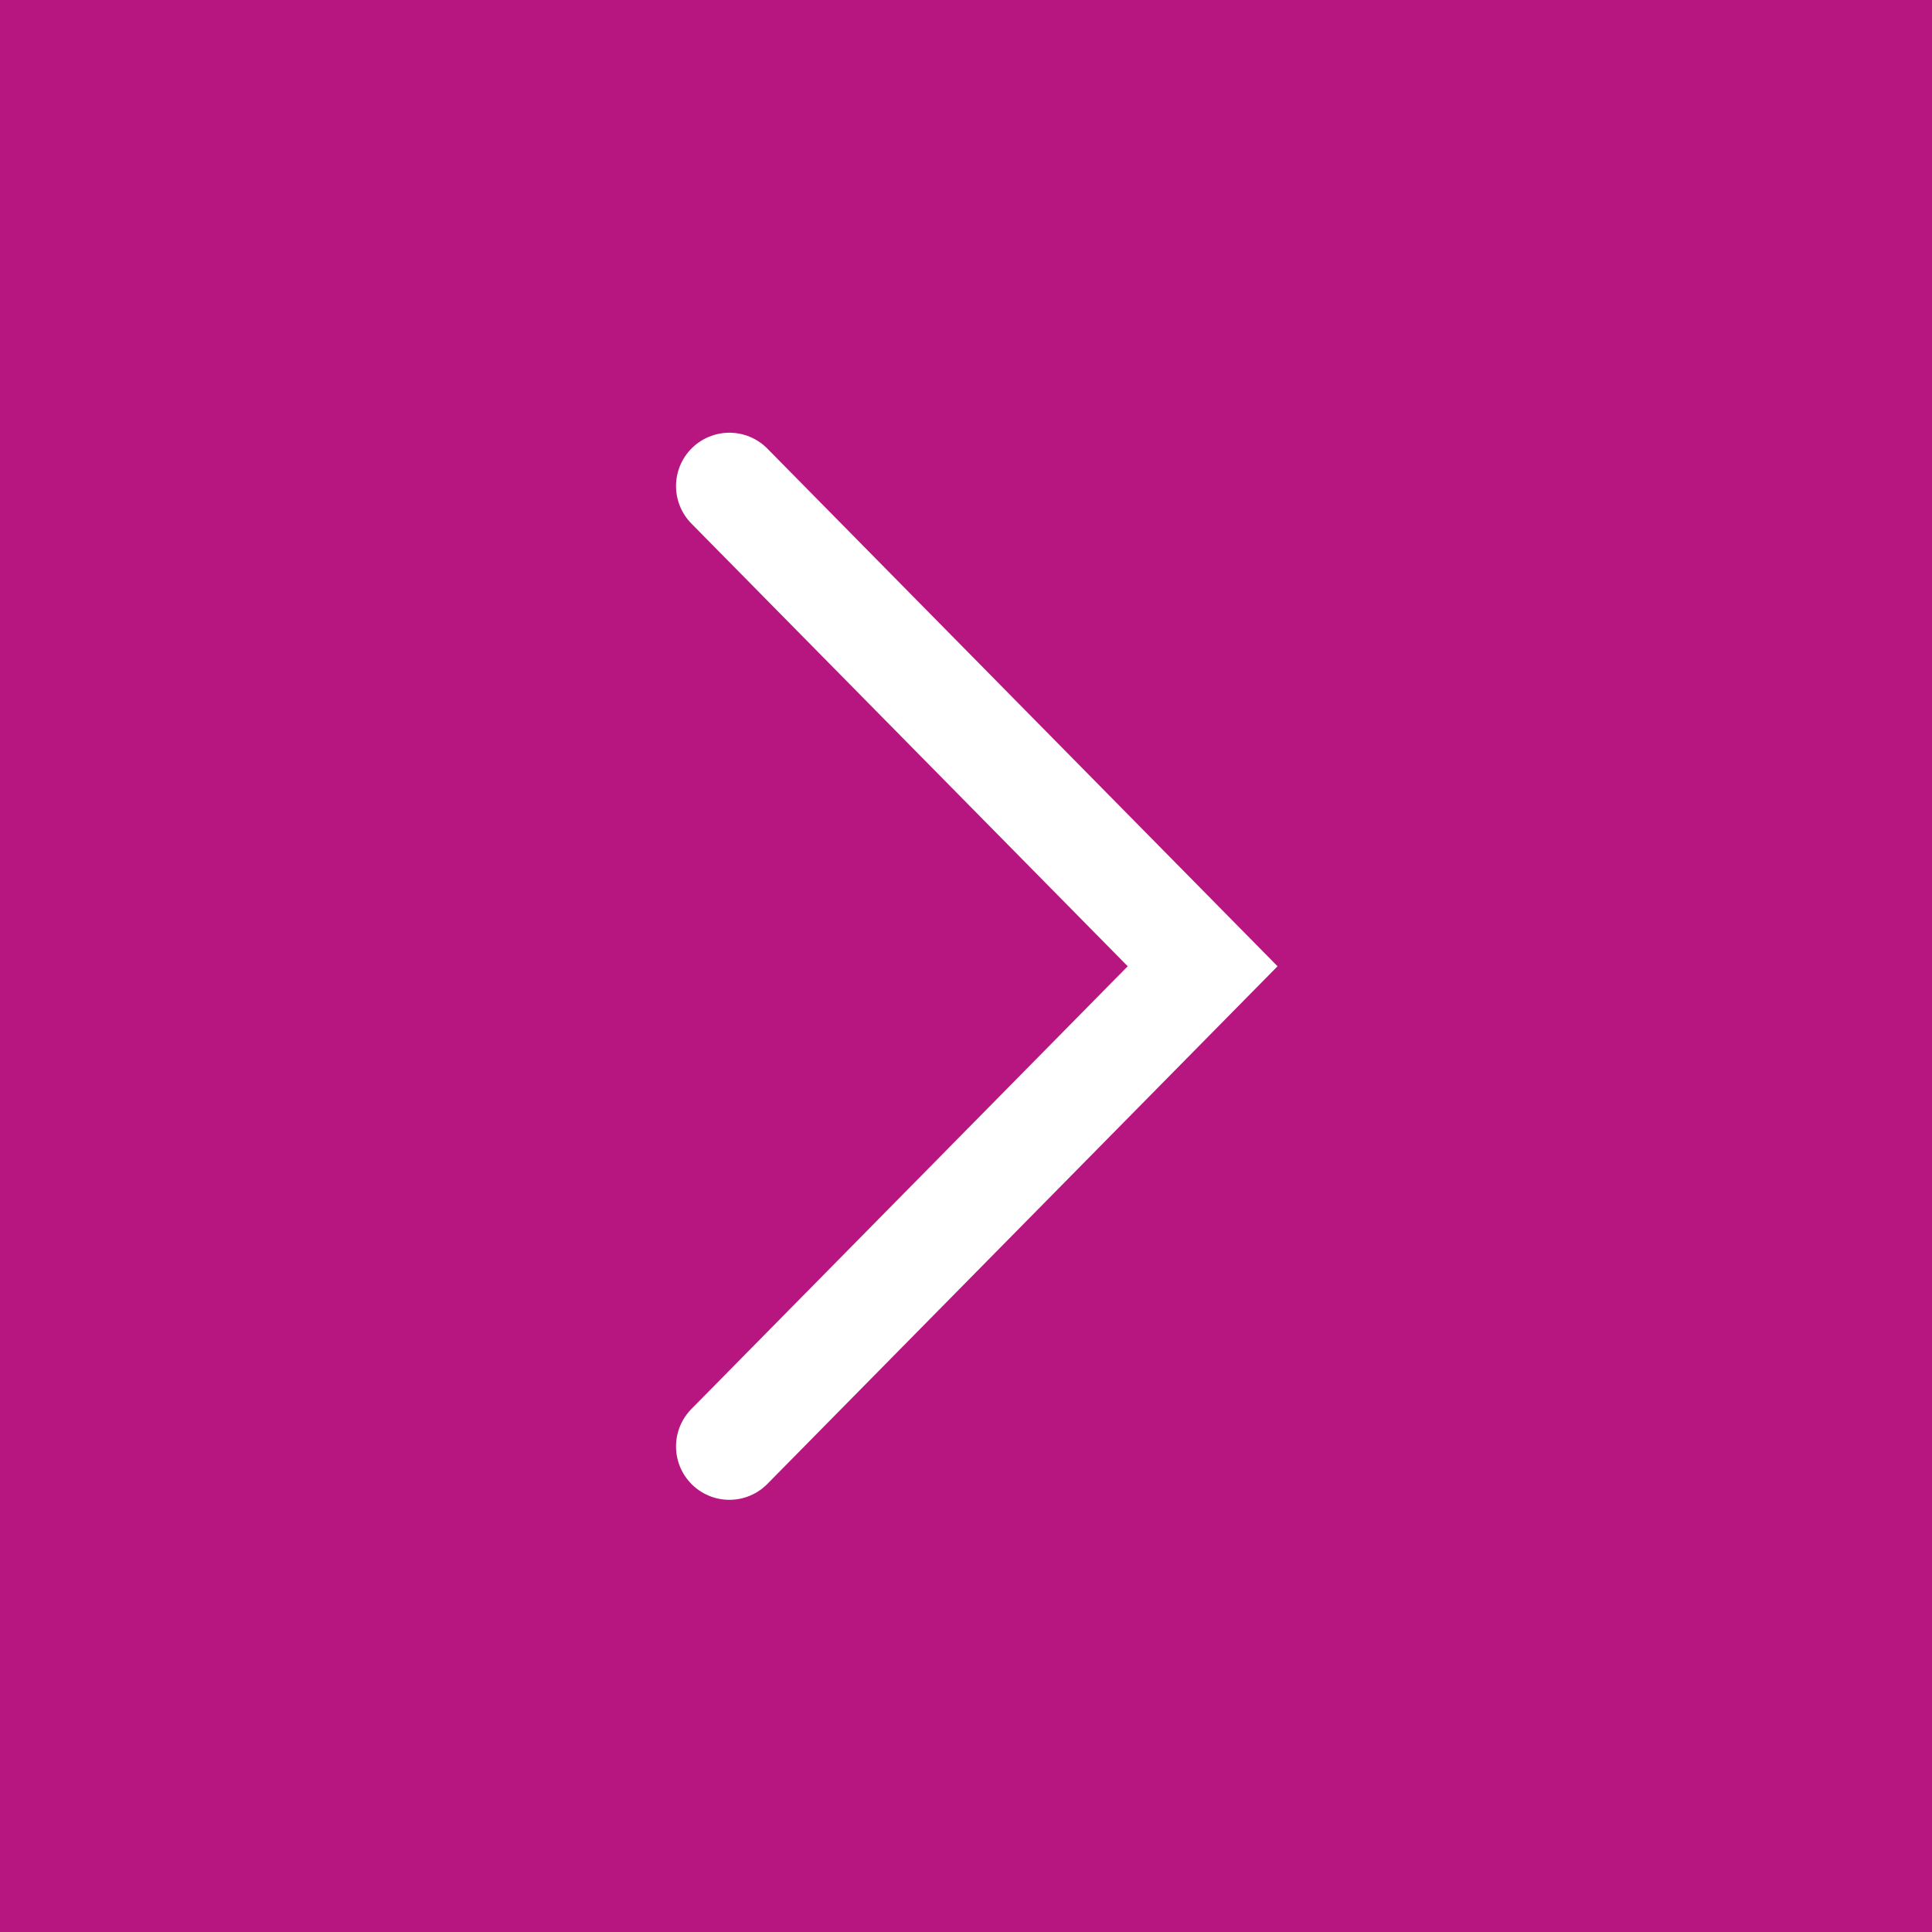 <svg xmlns="http://www.w3.org/2000/svg" viewBox="0 0 36.21 36.21"><defs><style>.cls-1{fill:#b71681;}.cls-2{fill:none;stroke:#fff;stroke-linecap:round;stroke-width:2px;}</style></defs><g id="Layer_2" data-name="Layer 2"><g id="Livello_1" data-name="Livello 1"><rect class="cls-1" width="36.21" height="36.21"/><path id="Tracciato_1251" data-name="Tracciato 1251" class="cls-2" d="M13.67,9.11l8.87,9-8.87,9"/></g></g></svg>